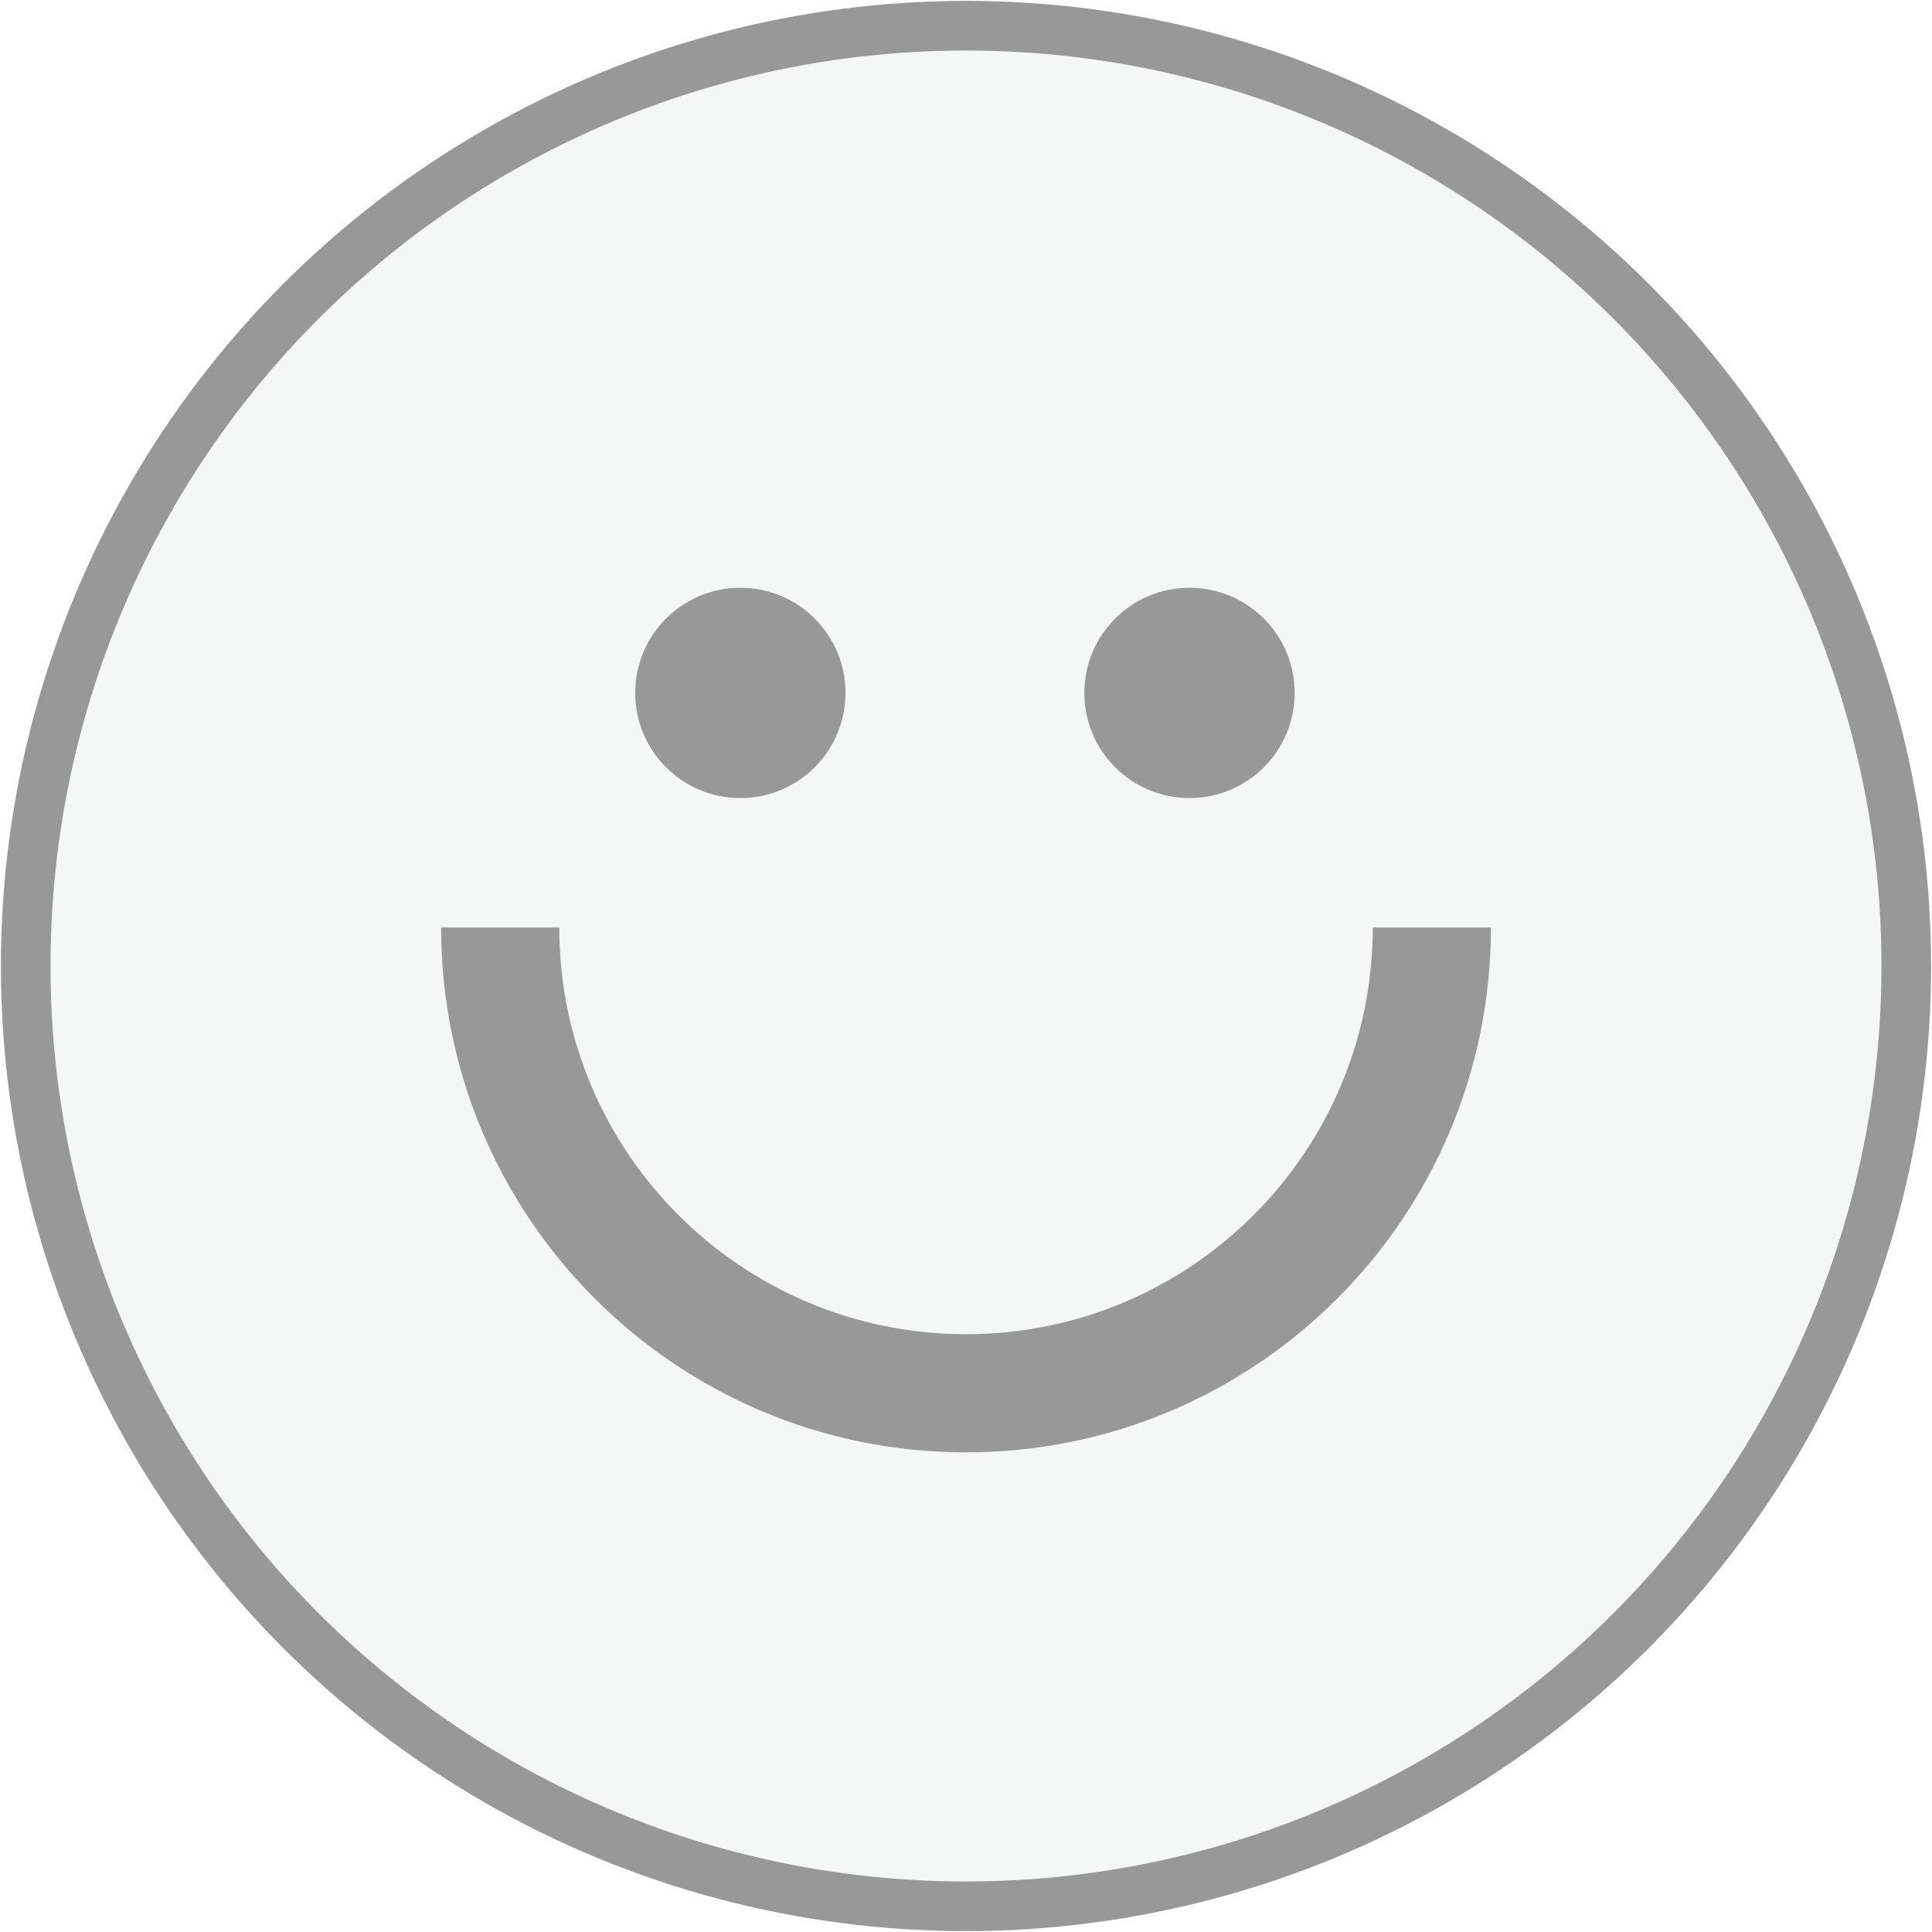 <svg width="526" height="526" viewBox="0 0 526 526" fill="none" xmlns="http://www.w3.org/2000/svg">
<circle cx="263" cy="263" r="256" fill="#99A0A1" fill-opacity="0.1" stroke="#989898" stroke-width="13.51"/>
<path d="M230.196 188.651C230.196 204.462 217.378 217.28 201.567 217.28C185.755 217.28 172.938 204.462 172.938 188.651C172.938 172.84 185.755 160.022 201.567 160.022C217.378 160.022 230.196 172.84 230.196 188.651Z" fill="#989898"/>
<path d="M352.48 188.651C352.48 204.462 339.662 217.28 323.851 217.28C308.04 217.28 295.222 204.462 295.222 188.651C295.222 172.84 308.04 160.022 323.851 160.022C339.662 160.022 352.48 172.84 352.48 188.651Z" fill="#989898"/>
<path fill-rule="evenodd" clip-rule="evenodd" d="M152.272 252.504C152.272 313.661 201.849 363.238 263.006 363.238C324.163 363.238 373.741 313.661 373.741 252.504H405.916C405.916 331.431 341.933 395.413 263.006 395.413C184.08 395.413 120.097 331.431 120.097 252.504H152.272Z" fill="#989898"/>
</svg>
